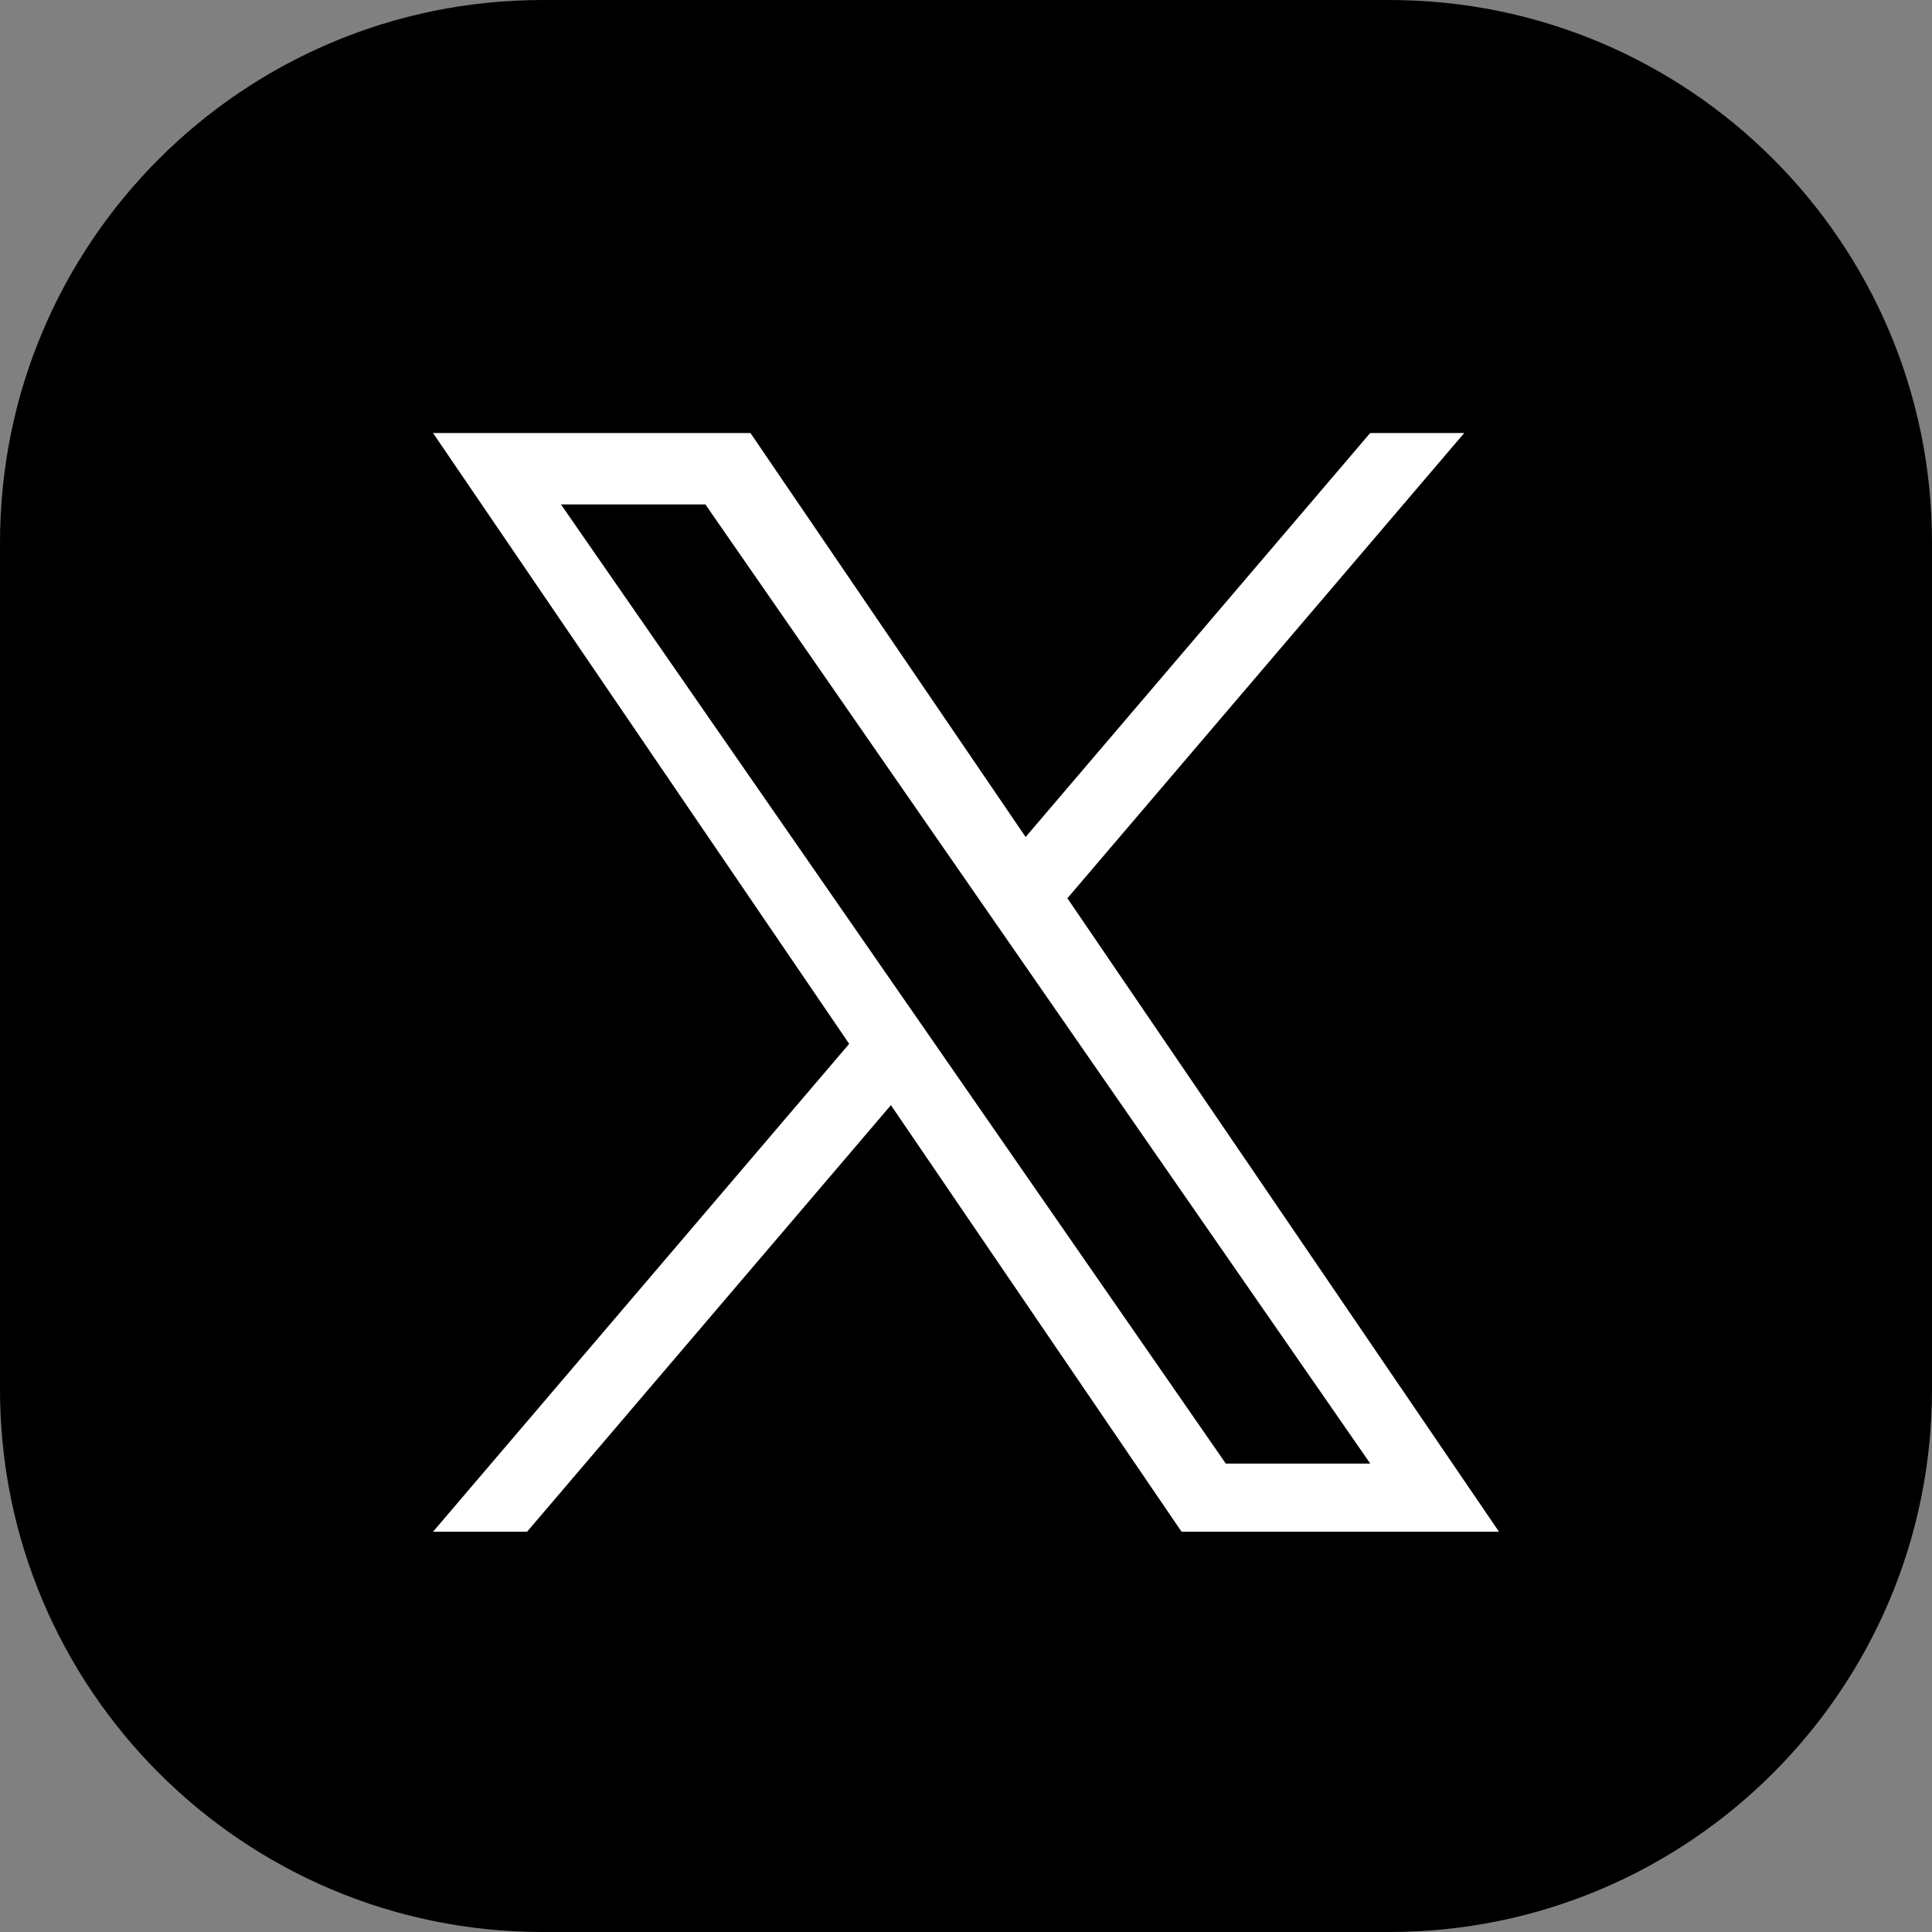 <svg width="58" height="58" viewBox="0 0 58 58" fill="none" xmlns="http://www.w3.org/2000/svg">
<rect x="0" y="0" width="58" height="58" fill="#808080" stroke="none"/>
<g clip-path="url(#clip0_19_268)">
<path d="M41.711 0H16.289C7.293 0 0 7.293 0 16.289V41.711C0 50.707 7.293 58 16.289 58H41.711C50.707 58 58 50.707 58 41.711V16.289C58 7.293 50.707 0 41.711 0Z" fill="black"/>
<g clip-path="url(#clip1_19_268)">
<path d="M32.044 26.966L43.957 13H41.134L30.79 25.127L22.529 13H13L25.493 31.337L13 45.983H15.823L26.746 33.177L35.471 45.983H45L32.044 26.966H32.044ZM28.178 31.499L26.912 29.673L16.84 15.143H21.176L29.304 26.869L30.57 28.695L41.136 43.937H36.799L28.178 31.5V31.499Z" fill="white"/>
</g>
</g>
<defs>
<clipPath id="clip0_19_268">
<rect width="58" height="58" fill="white"/>
</clipPath>
<clipPath id="clip1_19_268">
<rect width="32" height="33" fill="white" transform="translate(13 13)"/>
</clipPath>
</defs>
</svg>

